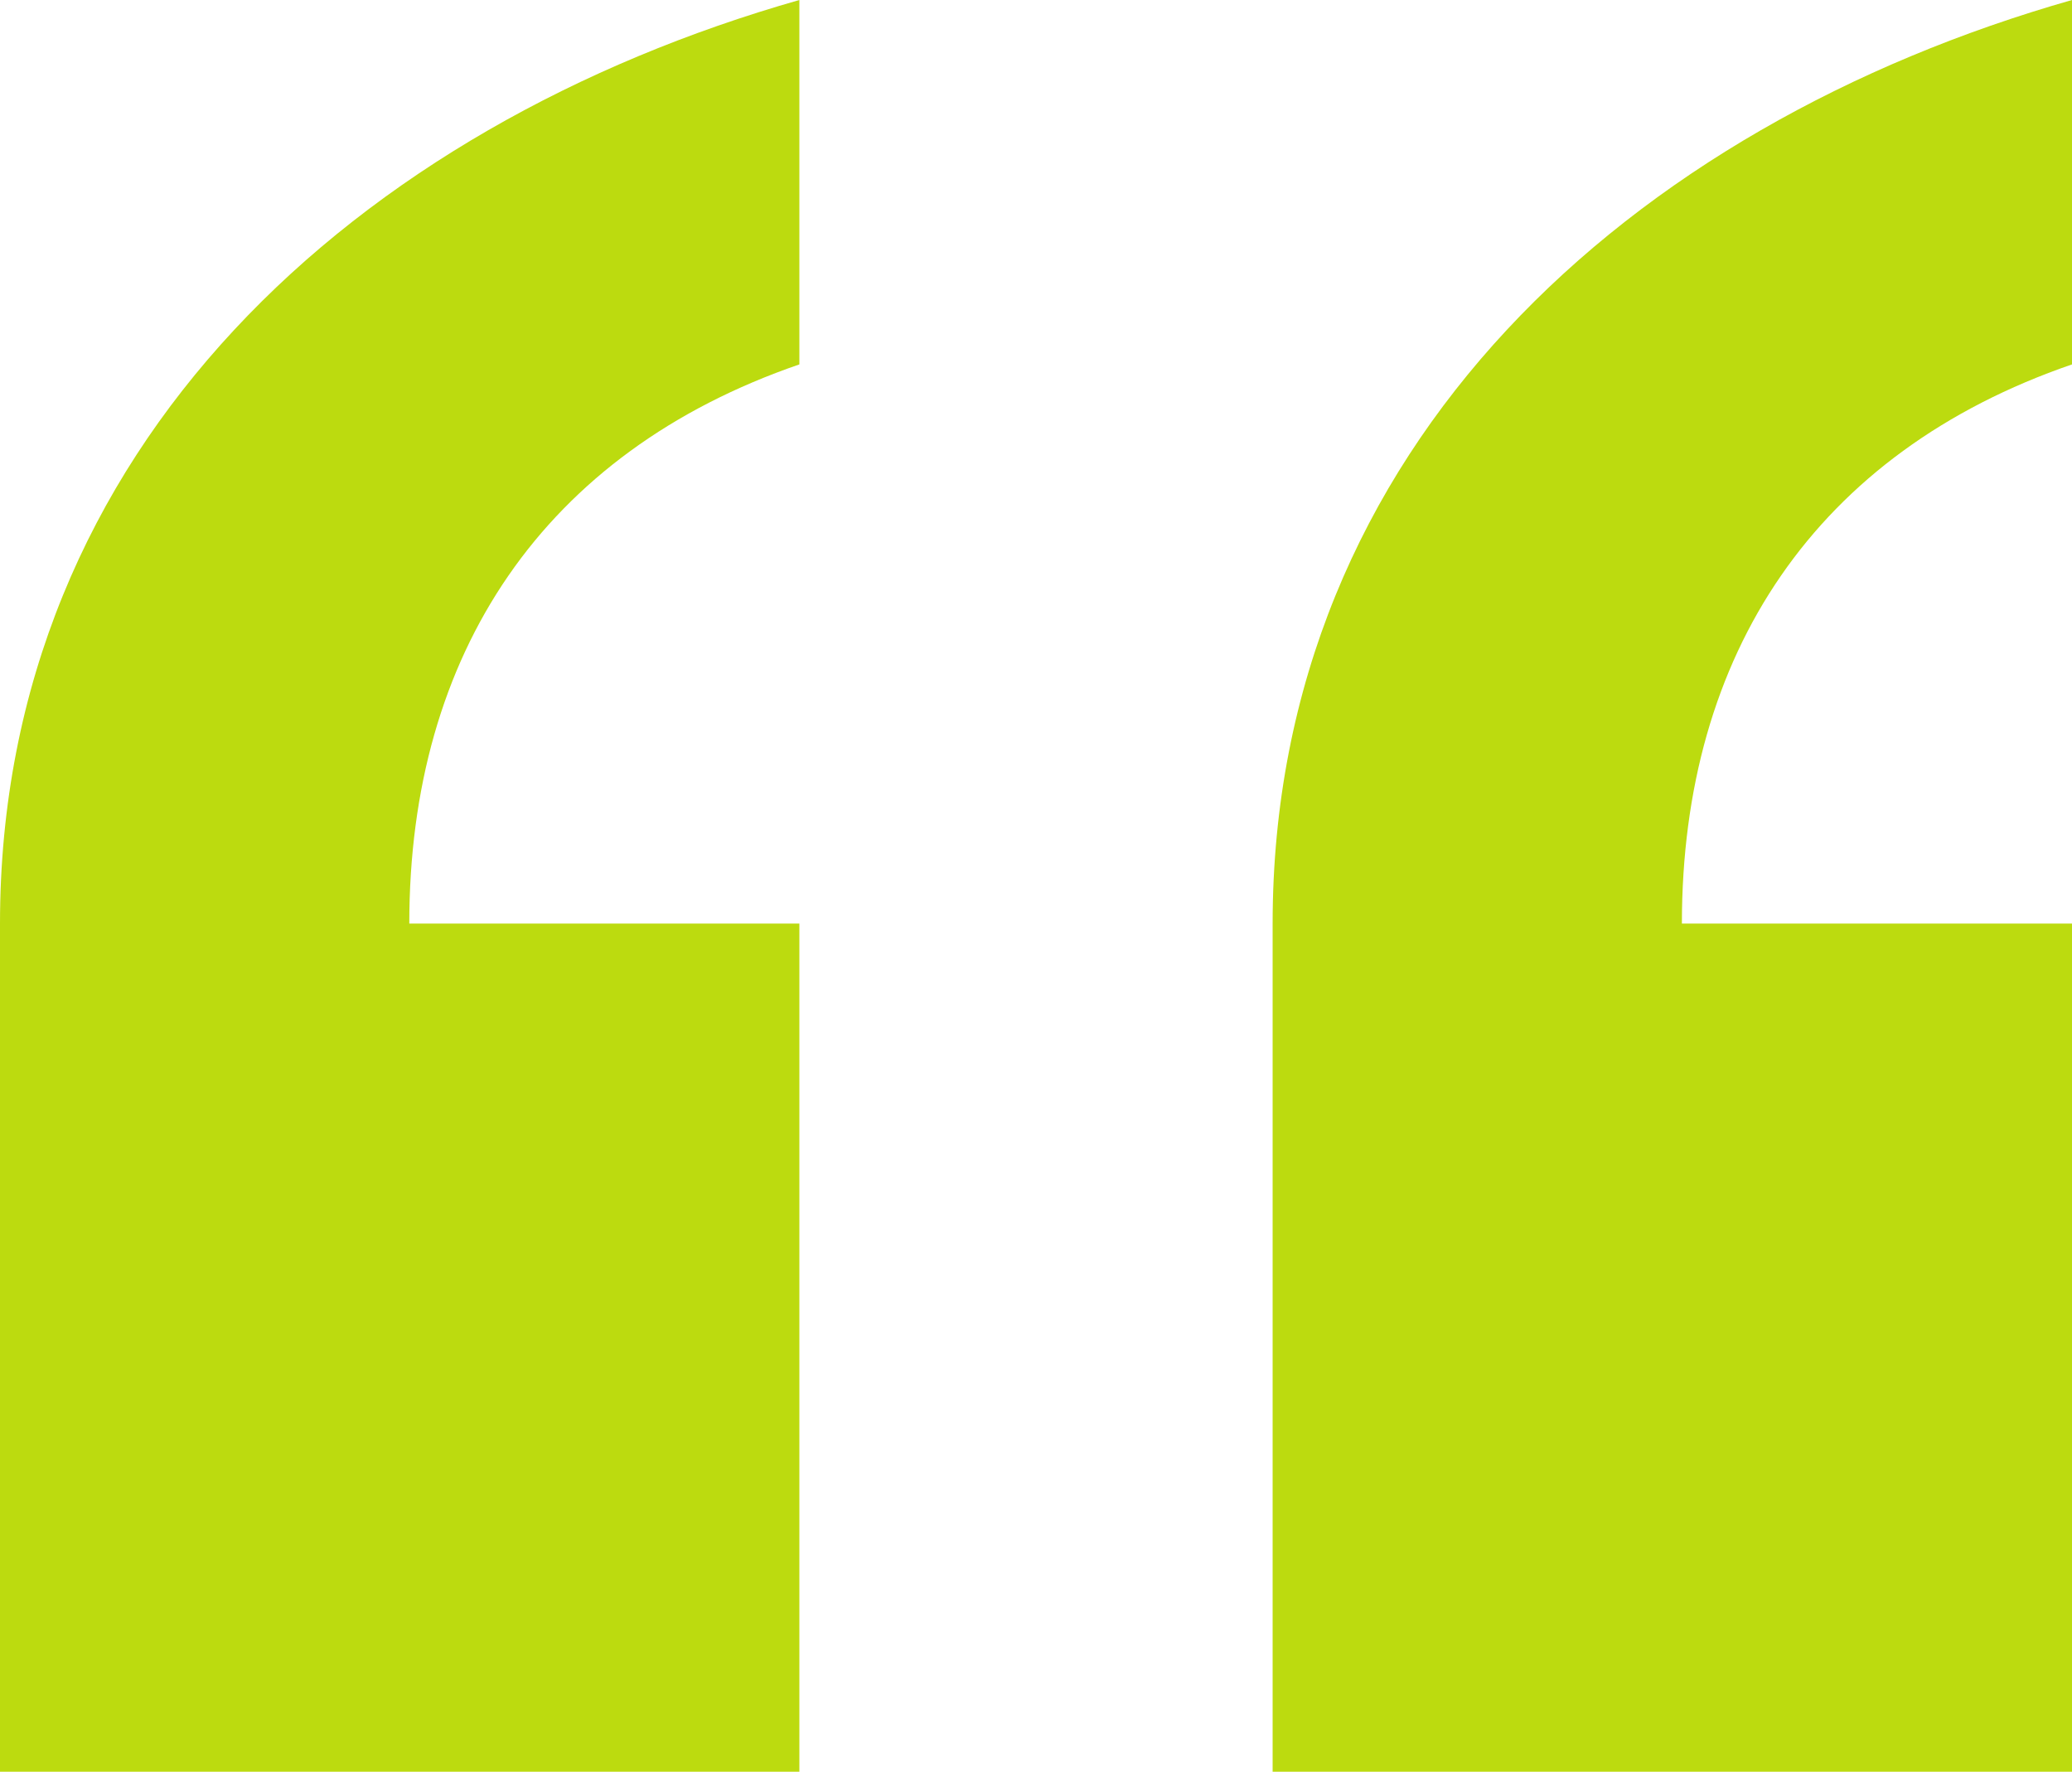 <svg width="69" height="59" viewBox="0 0 69 59" fill="none" xmlns="http://www.w3.org/2000/svg">
<path d="M26.62 0C11.926 4.184 0 14.855 0 30.755V59H26.62V30.755H13.63C13.63 21.759 18.102 15.064 26.62 12.135V0ZM69 0C54.306 4.184 42.38 14.855 42.38 30.755V59H69V30.755H56.009C56.009 21.759 60.481 15.064 69 12.135V0Z" fill="#BCDB0F"/>
</svg>
